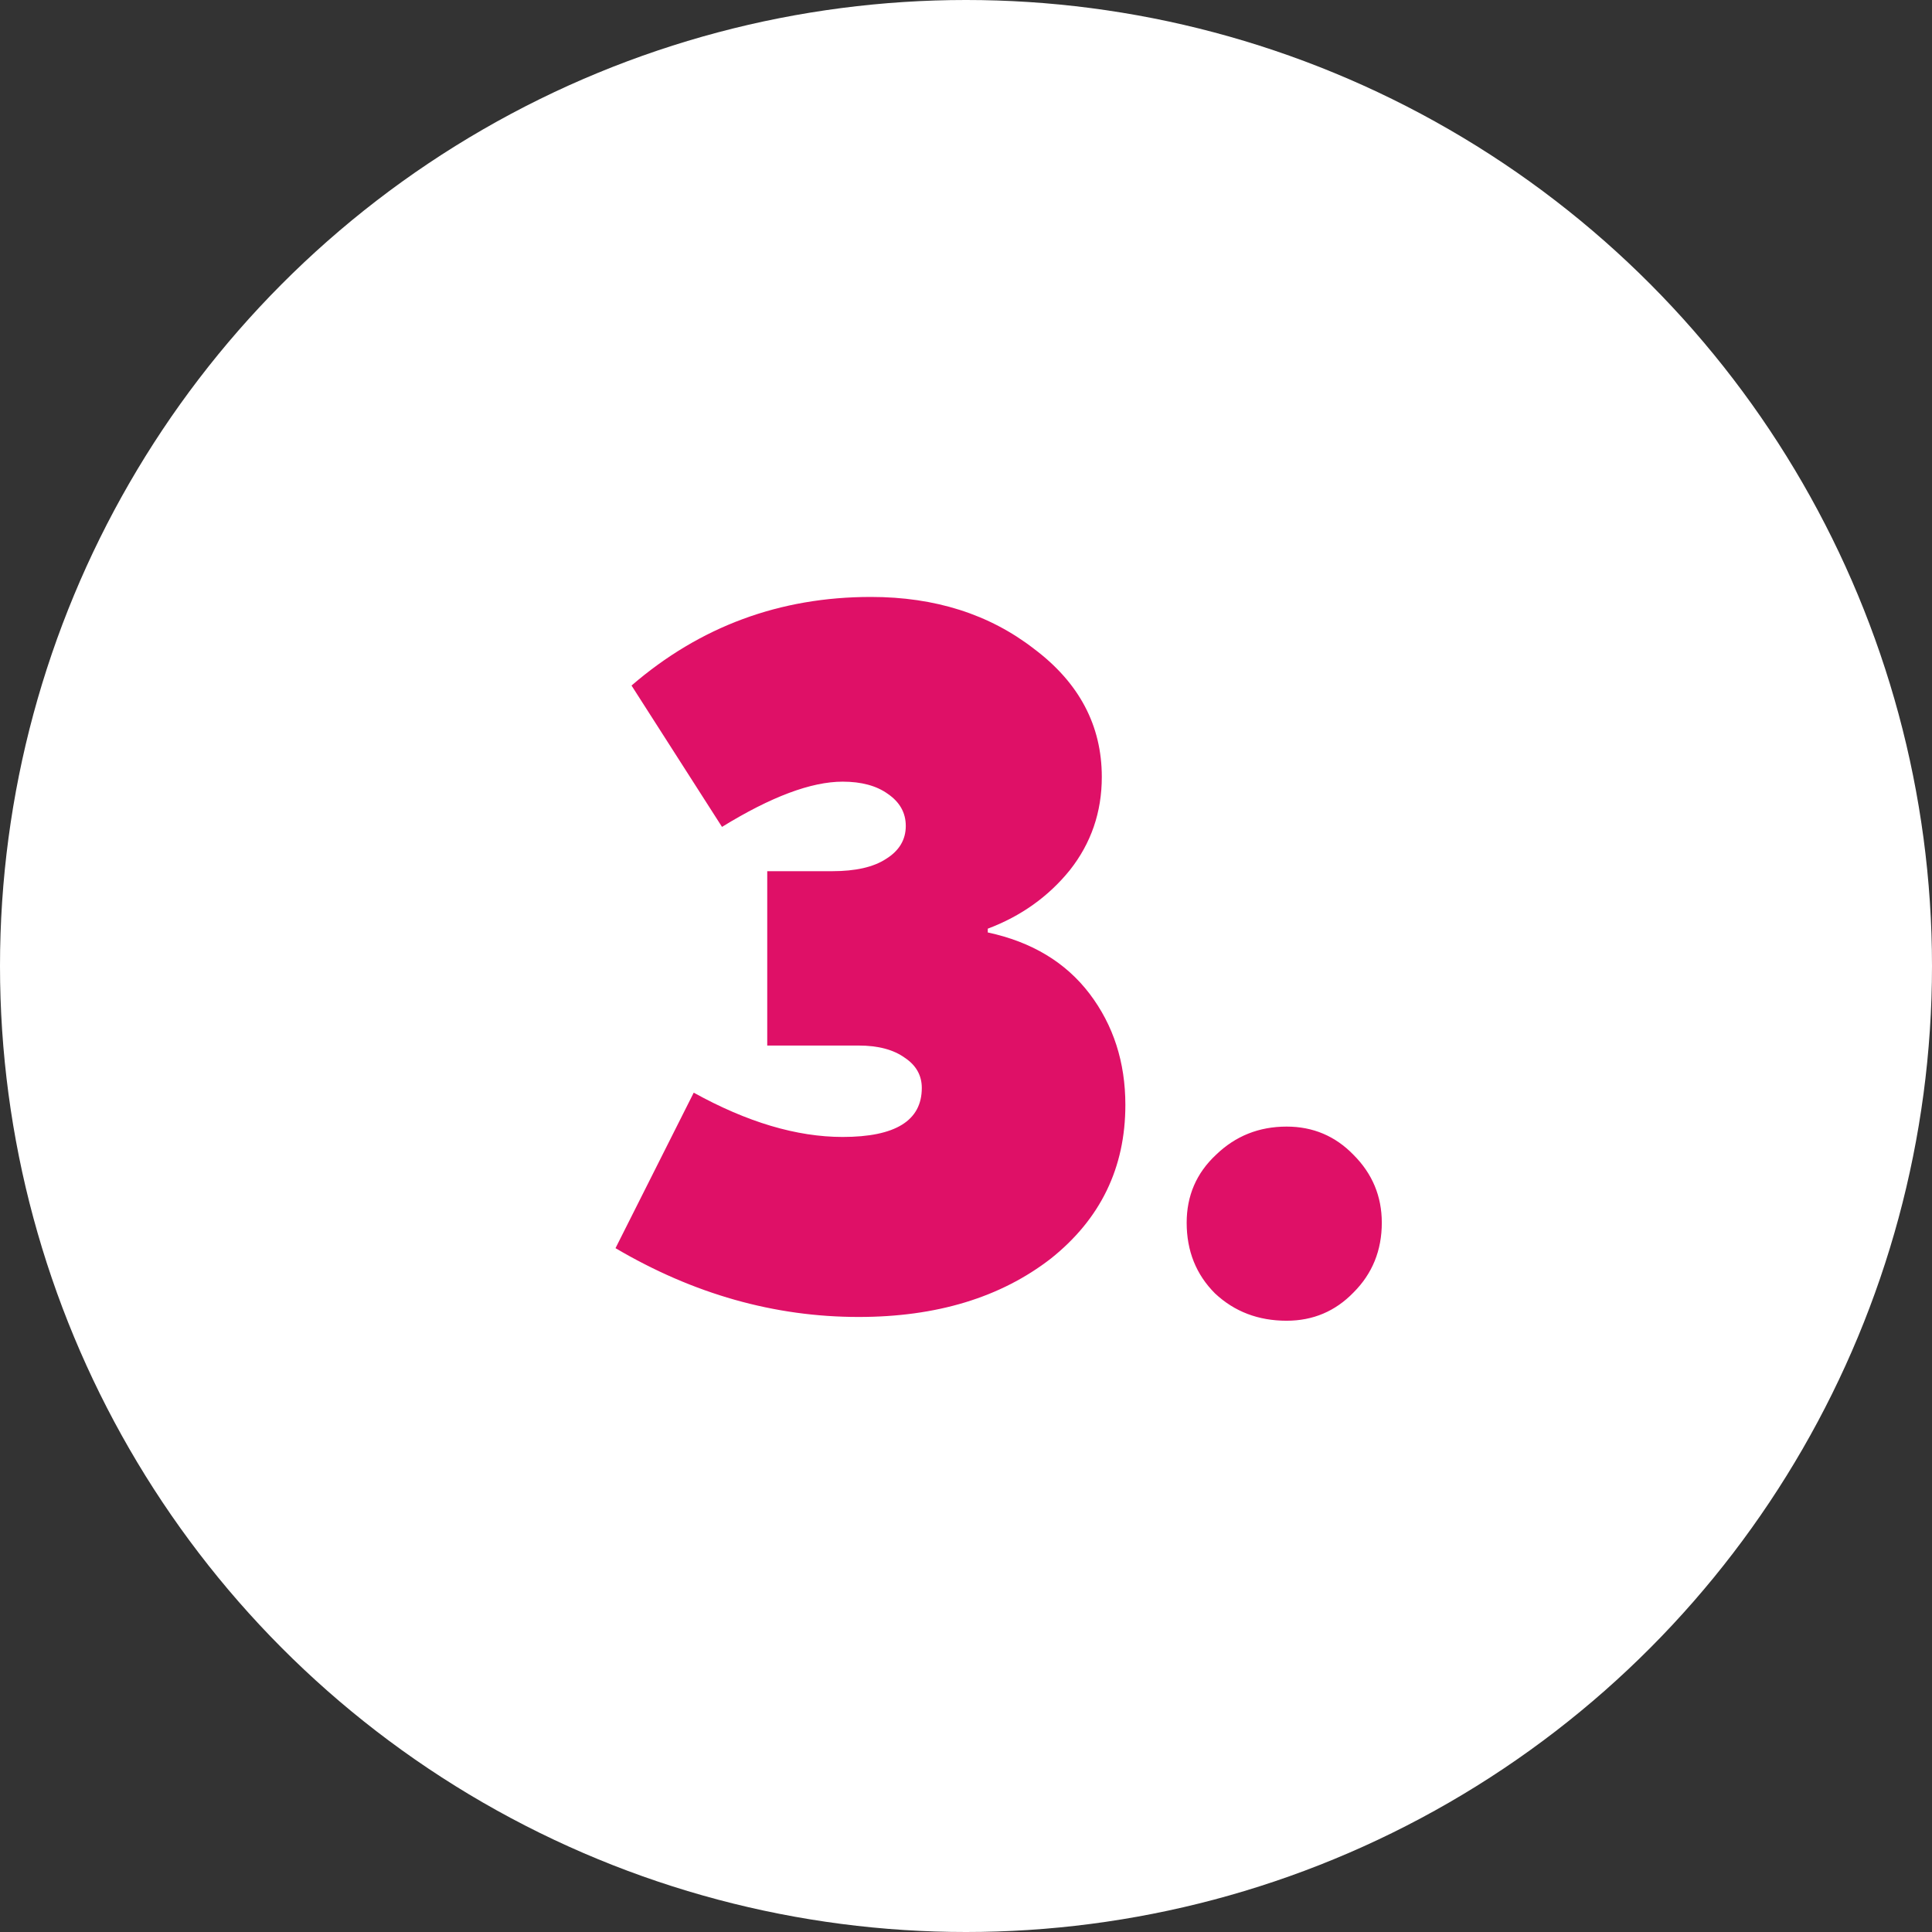<?xml version="1.0" encoding="UTF-8" standalone="no"?>
<!DOCTYPE svg PUBLIC "-//W3C//DTD SVG 1.1//EN" "http://www.w3.org/Graphics/SVG/1.1/DTD/svg11.dtd">
<svg width="100%" height="100%" viewBox="0 0 41 41" version="1.1" xmlns="http://www.w3.org/2000/svg" xmlns:xlink="http://www.w3.org/1999/xlink" xml:space="preserve" xmlns:serif="http://www.serif.com/" style="fill-rule:evenodd;clip-rule:evenodd;stroke-linejoin:round;stroke-miterlimit:2;">
    <rect x="0" y="0" width="41" height="41" fill="#333333" stroke="none"/>
    <circle cx="20.5" cy="20.5" r="20.5" style="fill:white;"/>
    <path d="M18.222,27.948C16.435,27.948 14.715,27.462 13.062,26.488L14.722,23.188C15.855,23.815 16.908,24.128 17.882,24.128C19.002,24.128 19.562,23.782 19.562,23.088C19.562,22.822 19.442,22.608 19.202,22.448C18.962,22.275 18.635,22.188 18.222,22.188L16.282,22.188L16.282,18.488L17.662,18.488C18.155,18.488 18.535,18.402 18.802,18.228C19.081,18.055 19.222,17.822 19.222,17.528C19.222,17.248 19.095,17.022 18.842,16.848C18.602,16.675 18.282,16.588 17.882,16.588C17.215,16.588 16.362,16.908 15.322,17.548L13.402,14.548C14.855,13.295 16.548,12.668 18.482,12.668C19.842,12.668 20.995,13.035 21.942,13.768C22.901,14.488 23.382,15.395 23.382,16.488C23.382,17.235 23.155,17.895 22.702,18.468C22.248,19.028 21.668,19.442 20.962,19.708L20.962,19.788C21.895,19.988 22.615,20.422 23.122,21.088C23.628,21.755 23.882,22.542 23.882,23.448C23.882,24.782 23.355,25.868 22.302,26.708C21.235,27.535 19.875,27.948 18.222,27.948ZM27.304,28.028C26.703,28.028 26.197,27.835 25.784,27.448C25.384,27.048 25.183,26.548 25.183,25.948C25.183,25.375 25.39,24.895 25.804,24.508C26.217,24.108 26.717,23.908 27.304,23.908C27.863,23.908 28.337,24.108 28.724,24.508C29.124,24.908 29.324,25.388 29.324,25.948C29.324,26.535 29.124,27.028 28.724,27.428C28.337,27.828 27.863,28.028 27.304,28.028Z" style="fill:rgb(223,16,103);fill-rule:nonzero;"/>
</svg>
